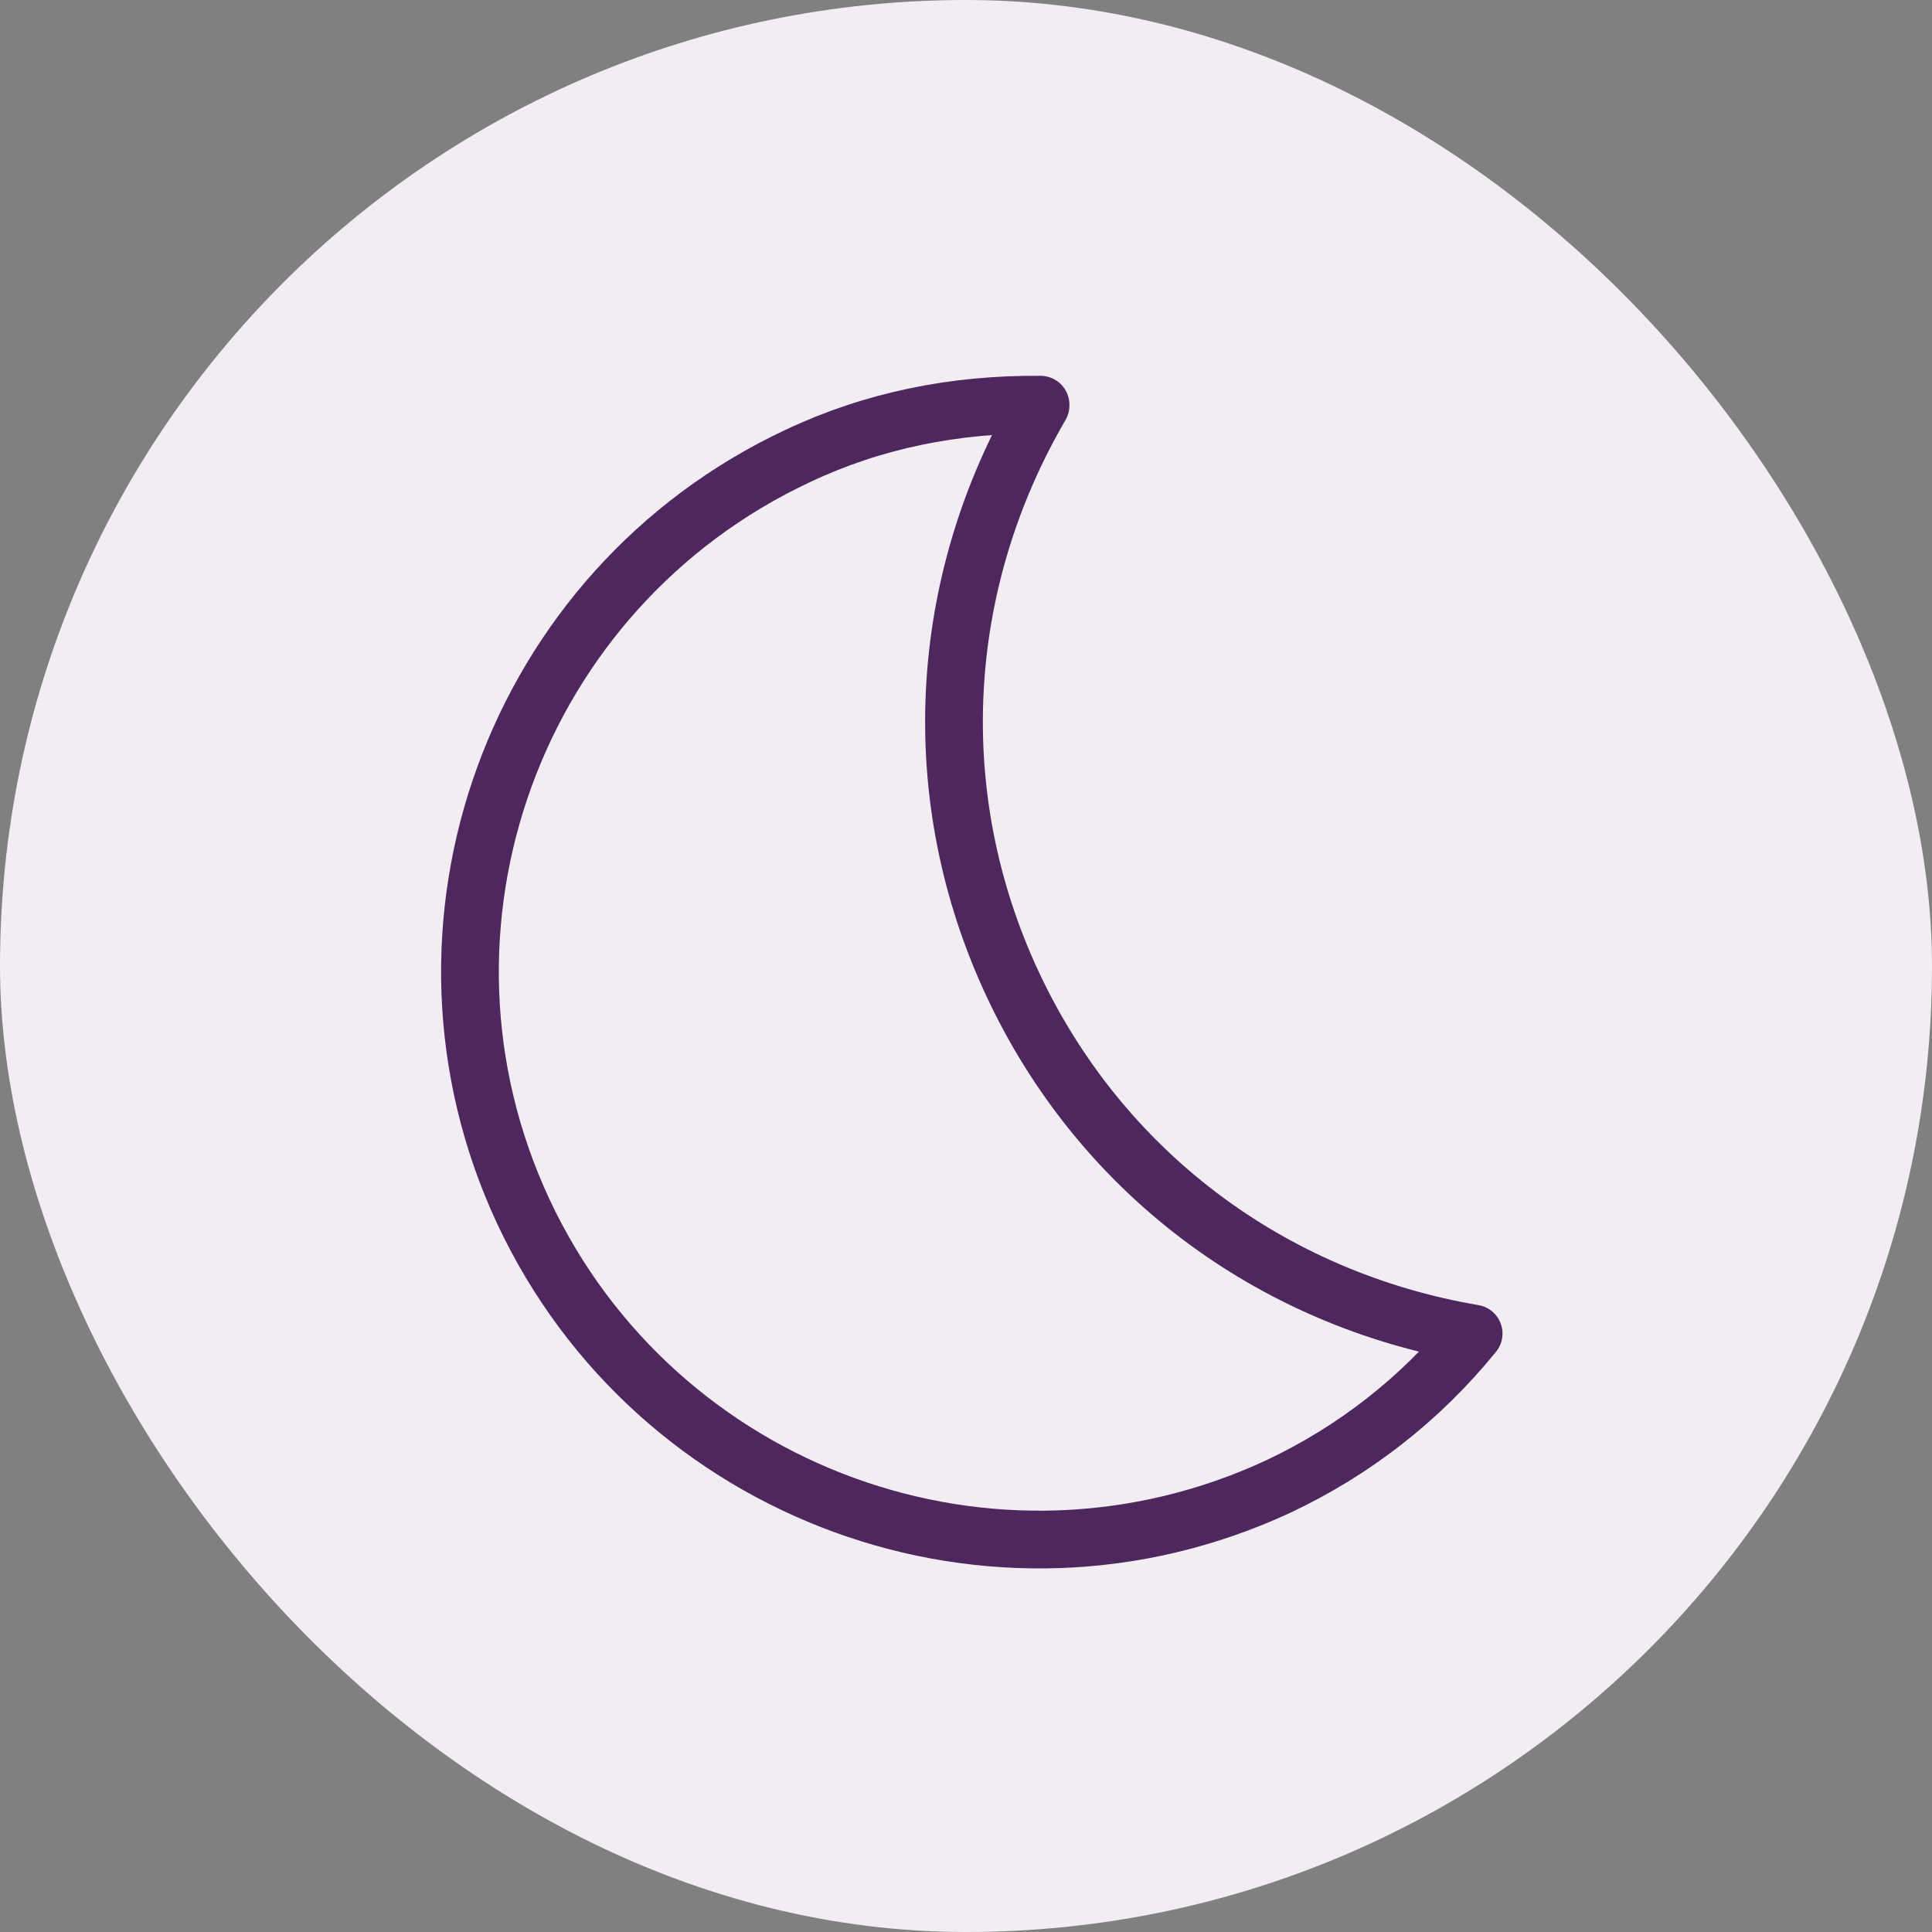 <svg width="60" height="60" viewBox="0 0 60 60" fill="none" xmlns="http://www.w3.org/2000/svg">
<rect x="0" y="0" width="60" height="60" fill="#808080" stroke="none"/>
<rect width="60" height="60" rx="30" fill="#F1EDF2"/>
<path d="M32.315 12.568C29.651 12.543 27.115 13.055 24.783 14.157C15.97 18.281 12.128 28.785 16.252 37.624C20.377 46.437 30.881 50.279 39.719 46.155C42.05 45.053 44.1 43.465 45.765 41.415C39.437 40.339 34.16 36.368 31.444 30.553C28.729 24.737 29.087 18.128 32.315 12.594V12.568Z" stroke="#4E275E" stroke-width="1.793" stroke-linecap="round" stroke-linejoin="round"/>
</svg>
